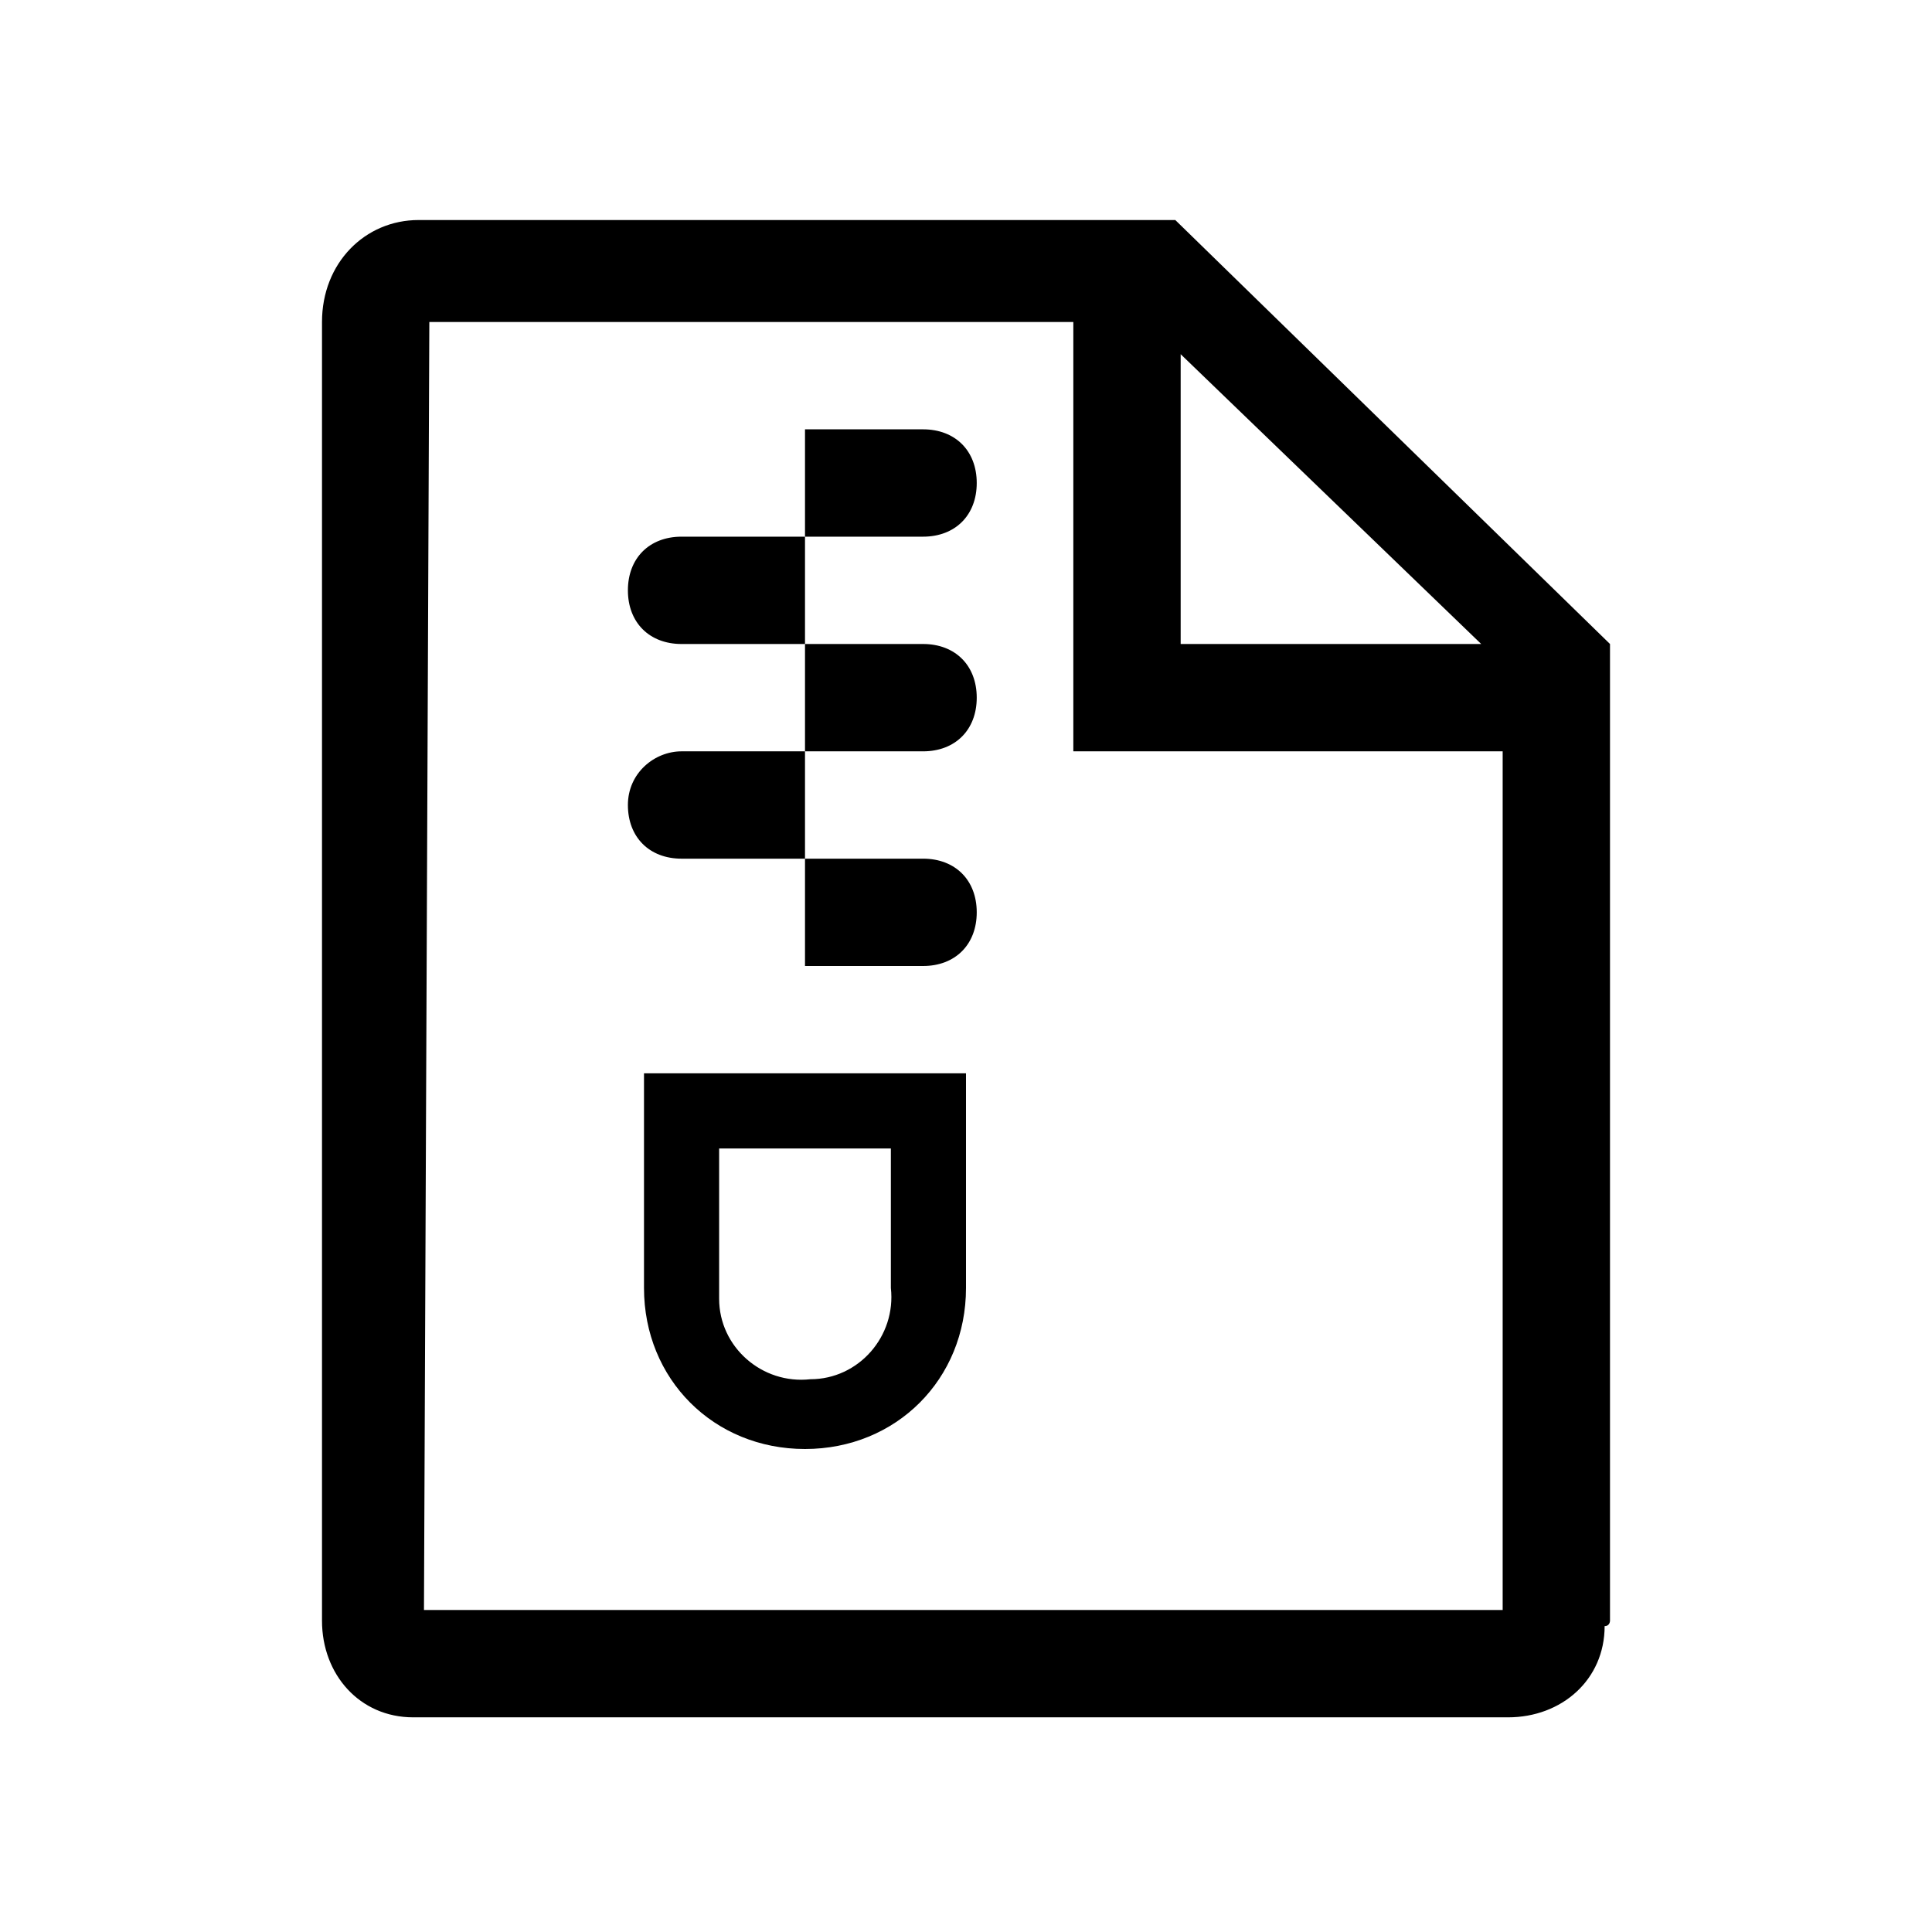 <?xml version="1.0" encoding="utf-8"?><!-- Скачано с сайта svg4.ru / Downloaded from svg4.ru -->
<svg fill="#000000" width="800px" height="800px" viewBox="0 0 36 36" version="1.1"  preserveAspectRatio="xMidYMid meet" xmlns="http://www.w3.org/2000/svg" xmlns:xlink="http://www.w3.org/1999/xlink">
    <title>file-zip-line</title>
    <path d="M30,30.2V12l-8.1-7.9H7.8C6.8,4.1,6,4.9,6,6c0,0,0,0,0,0v24.2c0,1,0.7,1.8,1.7,1.8c0,0,0.1,0,0.1,0h20.3
		c1,0,1.8-0.7,1.8-1.7C30,30.3,30,30.2,30,30.2z M22,6.6l5.6,5.4H22V6.6z M28,30H7.9L8,6h12v8h8V30z" class="clr-i-outline clr-i-outline-path-1"></path><path d="M12,24c0,1.7,1.3,3,3,3s3-1.3,3-3v-4h-6V24z M13.4,24v-2.6h3.2V24c0.1,0.9-0.6,1.7-1.5,1.7c-0.9,0.1-1.7-0.6-1.7-1.5
		C13.4,24.2,13.4,24.1,13.4,24z" class="clr-i-outline clr-i-outline-path-2"></path><path d="M18.2,9c0-0.6-0.4-1-1-1H15v2h2.2C17.8,10,18.2,9.6,18.2,9z" class="clr-i-outline clr-i-outline-path-3"></path><path d="M12.7,10c-0.6,0-1,0.4-1,1s0.4,1,1,1H15v-2H12.7z" class="clr-i-outline clr-i-outline-path-4"></path><path d="M17.2,14c0.6,0,1-0.4,1-1s-0.4-1-1-1H15v2H17.2z" class="clr-i-outline clr-i-outline-path-5"></path><path d="M11.7,15c0,0.6,0.4,1,1,1H15v-2h-2.3C12.2,14,11.7,14.4,11.7,15z" class="clr-i-outline clr-i-outline-path-6"></path><path d="M17.2,18c0.6,0,1-0.4,1-1s-0.4-1-1-1H15v2H17.2z" class="clr-i-outline clr-i-outline-path-7"></path>
    <rect x="0" y="0" width="36" height="36" fill-opacity="0"/>
</svg>